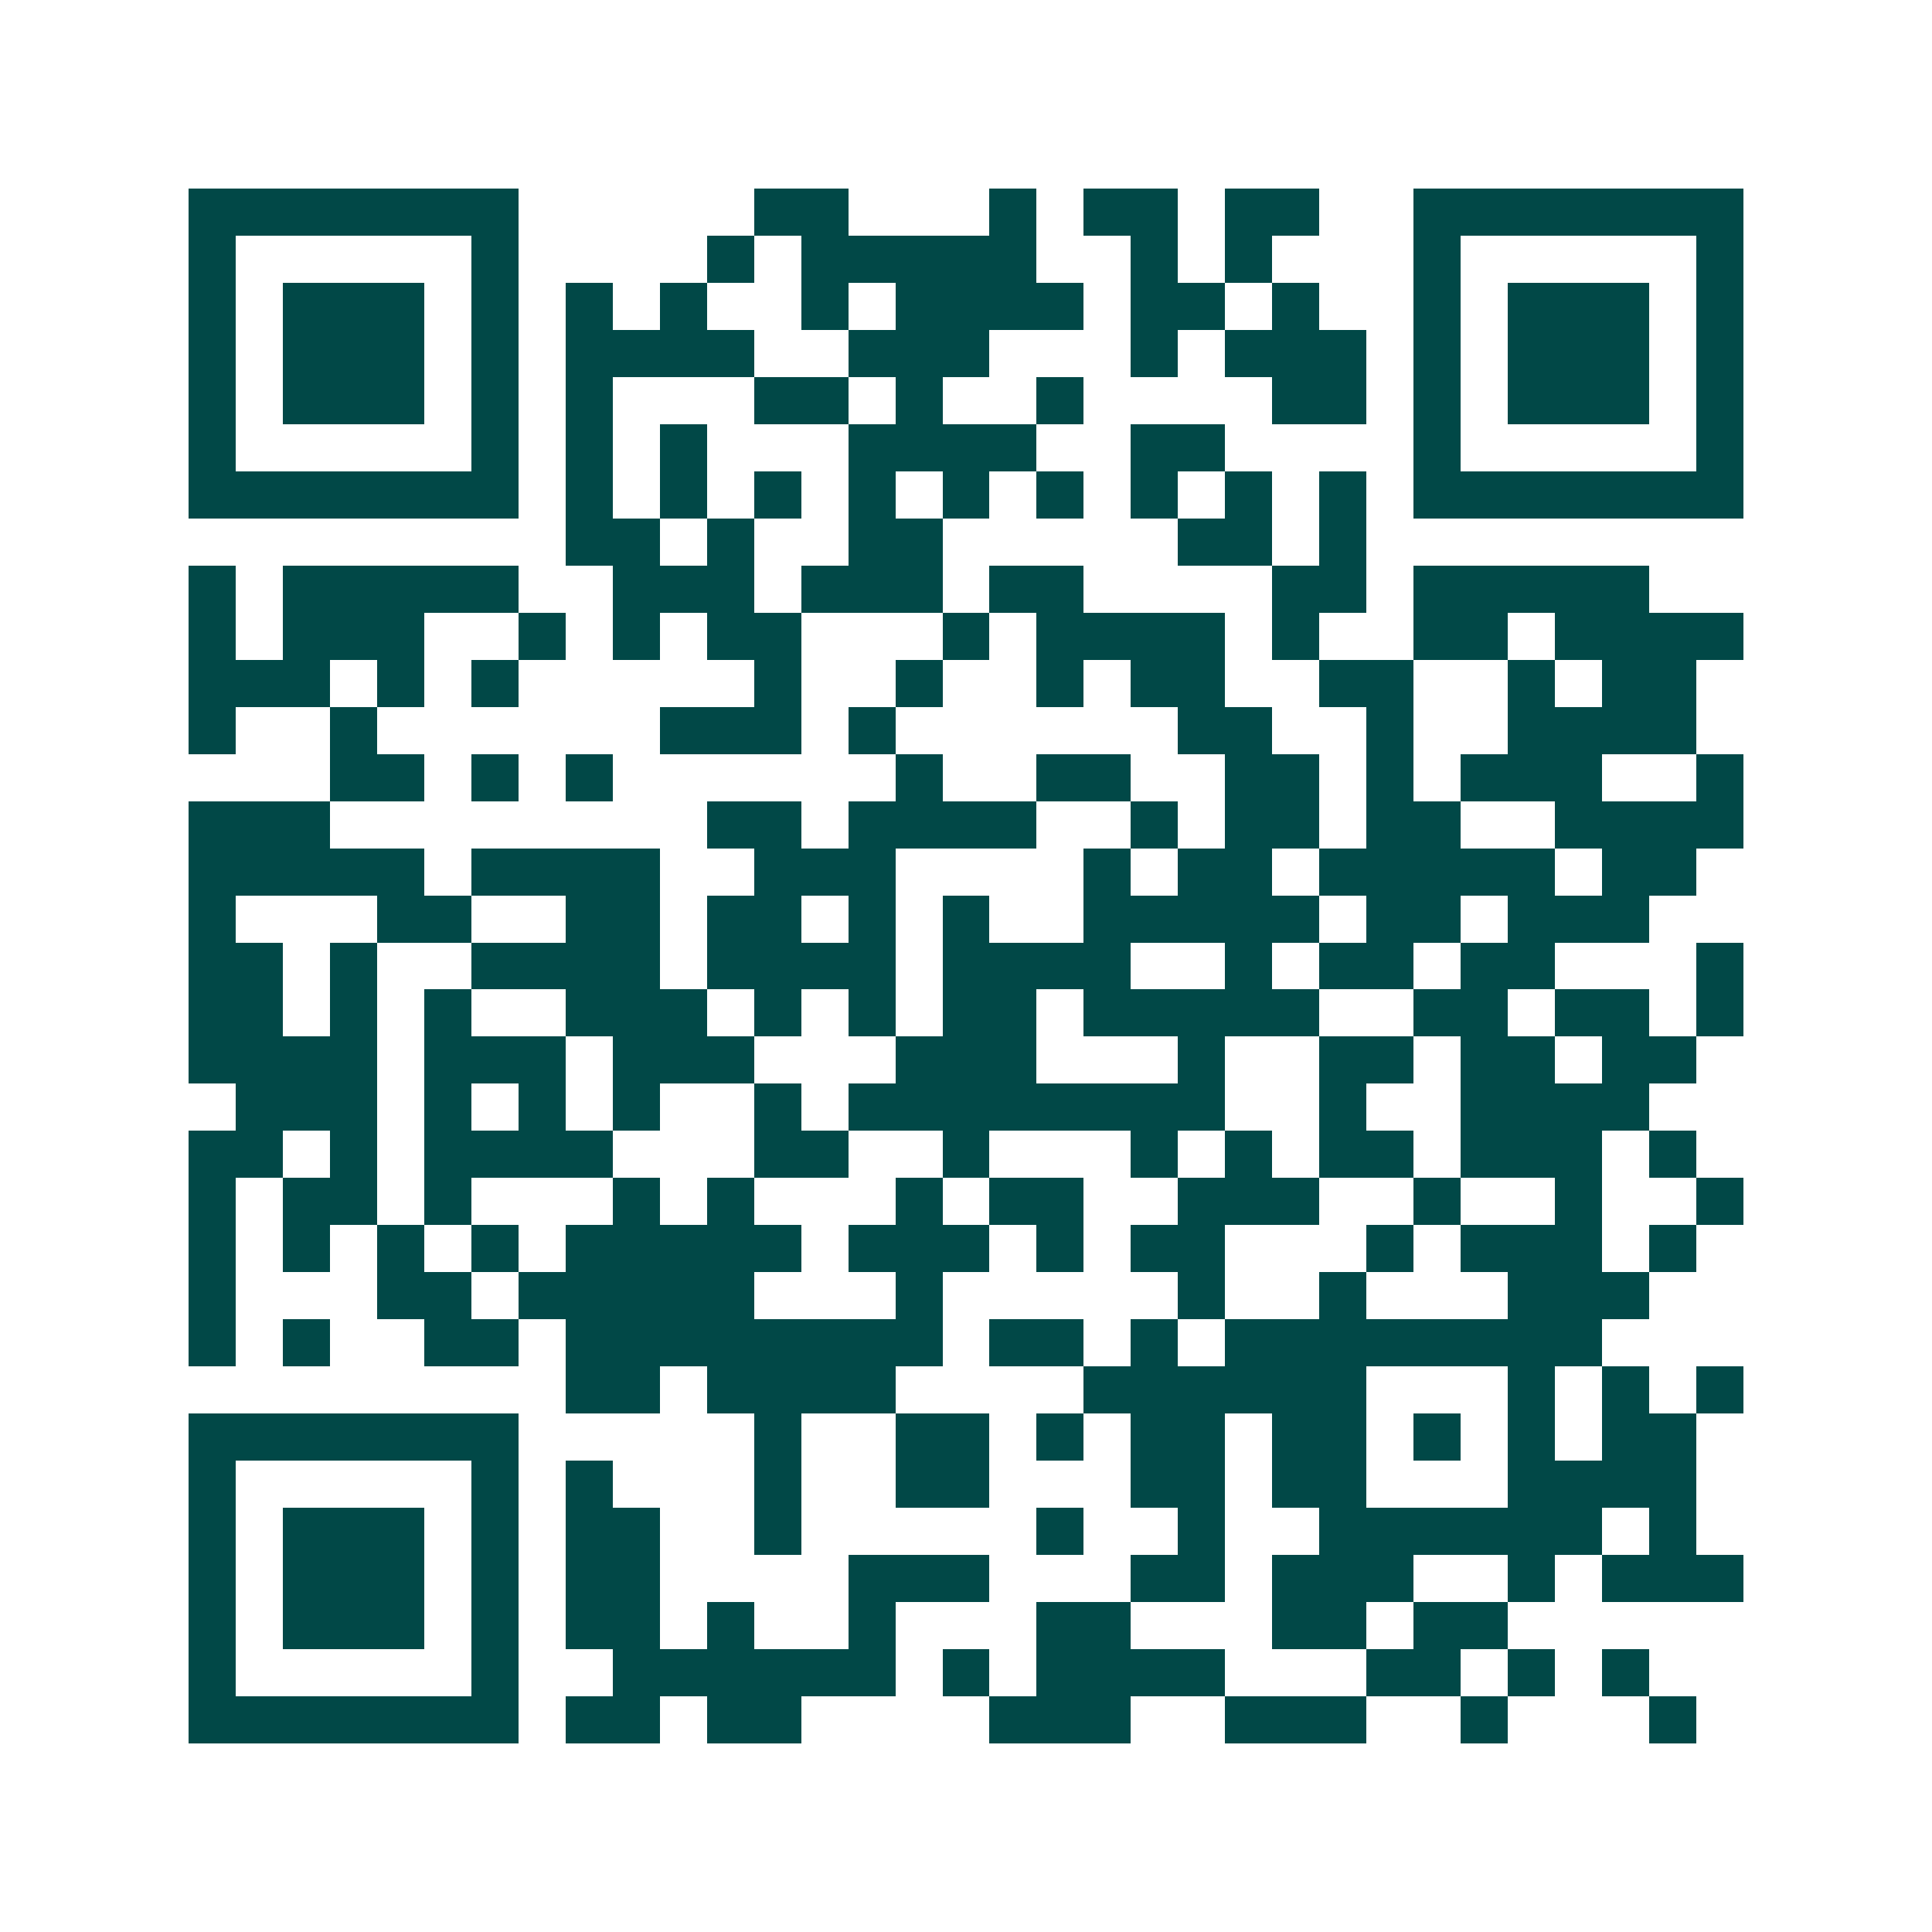 <svg xmlns="http://www.w3.org/2000/svg" width="200" height="200" viewBox="0 0 41 41" shape-rendering="crispEdges"><path fill="#ffffff" d="M0 0h41v41H0z"/><path stroke="#014847" d="M4 4.5h7m5 0h2m3 0h1m1 0h2m1 0h2m2 0h7M4 5.5h1m5 0h1m4 0h1m1 0h5m2 0h1m1 0h1m3 0h1m5 0h1M4 6.5h1m1 0h3m1 0h1m1 0h1m1 0h1m2 0h1m1 0h4m1 0h2m1 0h1m2 0h1m1 0h3m1 0h1M4 7.5h1m1 0h3m1 0h1m1 0h4m2 0h3m3 0h1m1 0h3m1 0h1m1 0h3m1 0h1M4 8.5h1m1 0h3m1 0h1m1 0h1m3 0h2m1 0h1m2 0h1m4 0h2m1 0h1m1 0h3m1 0h1M4 9.5h1m5 0h1m1 0h1m1 0h1m3 0h4m2 0h2m4 0h1m5 0h1M4 10.5h7m1 0h1m1 0h1m1 0h1m1 0h1m1 0h1m1 0h1m1 0h1m1 0h1m1 0h1m1 0h7M12 11.5h2m1 0h1m2 0h2m5 0h2m1 0h1M4 12.5h1m1 0h5m2 0h3m1 0h3m1 0h2m4 0h2m1 0h5M4 13.5h1m1 0h3m2 0h1m1 0h1m1 0h2m3 0h1m1 0h4m1 0h1m2 0h2m1 0h4M4 14.5h3m1 0h1m1 0h1m5 0h1m2 0h1m2 0h1m1 0h2m2 0h2m2 0h1m1 0h2M4 15.5h1m2 0h1m6 0h3m1 0h1m6 0h2m2 0h1m2 0h4M7 16.5h2m1 0h1m1 0h1m6 0h1m2 0h2m2 0h2m1 0h1m1 0h3m2 0h1M4 17.5h3m8 0h2m1 0h4m2 0h1m1 0h2m1 0h2m2 0h4M4 18.5h5m1 0h4m2 0h3m4 0h1m1 0h2m1 0h5m1 0h2M4 19.5h1m3 0h2m2 0h2m1 0h2m1 0h1m1 0h1m2 0h5m1 0h2m1 0h3M4 20.5h2m1 0h1m2 0h4m1 0h4m1 0h4m2 0h1m1 0h2m1 0h2m3 0h1M4 21.5h2m1 0h1m1 0h1m2 0h3m1 0h1m1 0h1m1 0h2m1 0h5m2 0h2m1 0h2m1 0h1M4 22.5h4m1 0h3m1 0h3m3 0h3m3 0h1m2 0h2m1 0h2m1 0h2M5 23.5h3m1 0h1m1 0h1m1 0h1m2 0h1m1 0h8m2 0h1m2 0h4M4 24.5h2m1 0h1m1 0h4m3 0h2m2 0h1m3 0h1m1 0h1m1 0h2m1 0h3m1 0h1M4 25.5h1m1 0h2m1 0h1m3 0h1m1 0h1m3 0h1m1 0h2m2 0h3m2 0h1m2 0h1m2 0h1M4 26.5h1m1 0h1m1 0h1m1 0h1m1 0h5m1 0h3m1 0h1m1 0h2m3 0h1m1 0h3m1 0h1M4 27.5h1m3 0h2m1 0h5m3 0h1m5 0h1m2 0h1m3 0h3M4 28.5h1m1 0h1m2 0h2m1 0h8m1 0h2m1 0h1m1 0h8M12 29.5h2m1 0h4m4 0h6m3 0h1m1 0h1m1 0h1M4 30.5h7m5 0h1m2 0h2m1 0h1m1 0h2m1 0h2m1 0h1m1 0h1m1 0h2M4 31.5h1m5 0h1m1 0h1m3 0h1m2 0h2m3 0h2m1 0h2m3 0h4M4 32.5h1m1 0h3m1 0h1m1 0h2m2 0h1m5 0h1m2 0h1m2 0h6m1 0h1M4 33.5h1m1 0h3m1 0h1m1 0h2m4 0h3m3 0h2m1 0h3m2 0h1m1 0h3M4 34.5h1m1 0h3m1 0h1m1 0h2m1 0h1m2 0h1m3 0h2m3 0h2m1 0h2M4 35.5h1m5 0h1m2 0h6m1 0h1m1 0h4m3 0h2m1 0h1m1 0h1M4 36.5h7m1 0h2m1 0h2m4 0h3m2 0h3m2 0h1m3 0h1"/></svg>
